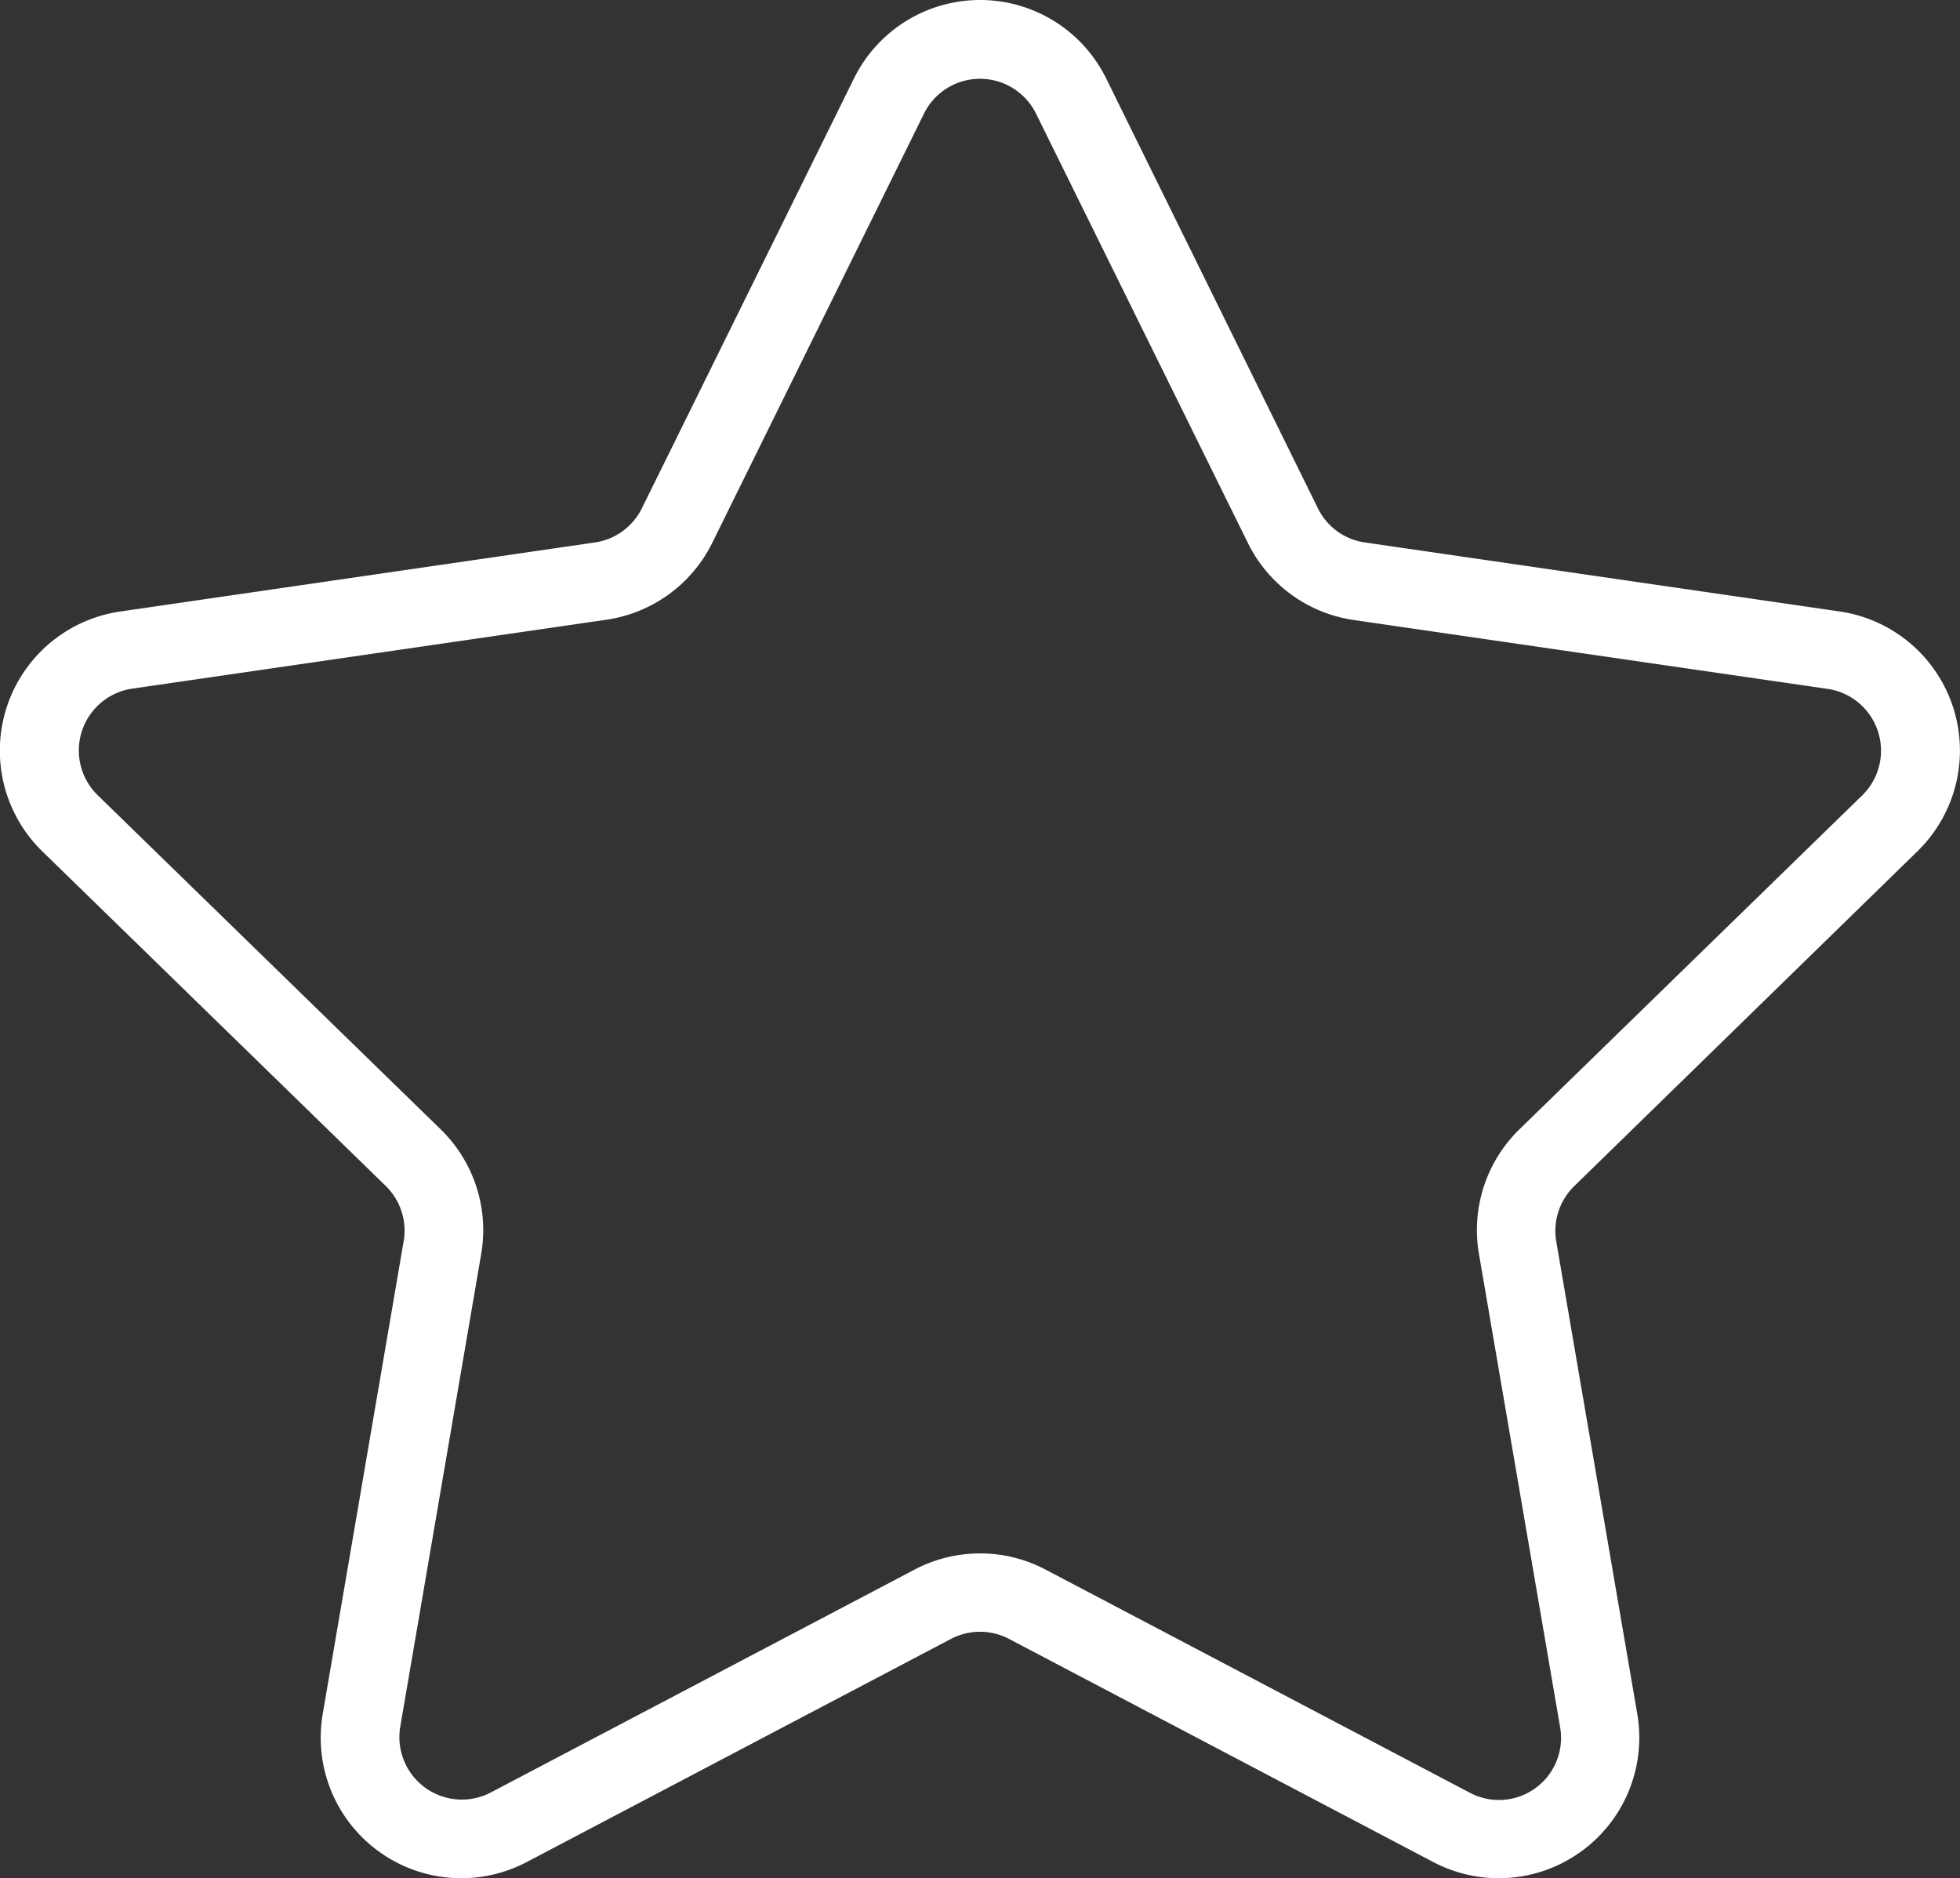 <svg xmlns="http://www.w3.org/2000/svg" width="25.098" height="24.047" viewBox="0 0 25.098 24.047">
  <rect x="0" y="0" width="25.098" height="24.047" fill="#333333" stroke="none"/>
  <path id="star" d="M24.554,11.945a1.8,1.8,0,0,0-1-3.07l-6.077-.883a.794.794,0,0,1-.6-.435L14.164,2.05a1.8,1.8,0,0,0-3.228,0L8.218,7.557a.8.8,0,0,1-.6.435l-6.077.884a1.8,1.8,0,0,0-1,3.07l4.4,4.286a.8.8,0,0,1,.229.7L4.133,22.987a1.8,1.8,0,0,0,2.611,1.9l5.435-2.858a.8.8,0,0,1,.74,0l5.435,2.858a1.8,1.8,0,0,0,2.611-1.9l-1.038-6.052a.8.8,0,0,1,.229-.7ZM18.938,17.1l1.038,6.052A.795.795,0,0,1,18.823,24l-5.435-2.858a1.8,1.8,0,0,0-1.676,0L6.277,24a.8.8,0,0,1-1.153-.838L6.162,17.1a1.8,1.8,0,0,0-.518-1.593l-4.4-4.286a.8.8,0,0,1,.44-1.356l6.077-.883A1.8,1.8,0,0,0,9.119,8l2.717-5.507a.8.8,0,0,1,1.426,0L15.98,8a1.8,1.8,0,0,0,1.355.985l6.077.883a.8.8,0,0,1,.44,1.356l-4.4,4.286A1.8,1.8,0,0,0,18.938,17.1Z" transform="translate(0 -1.047)" fill="#fff"/>
</svg>
